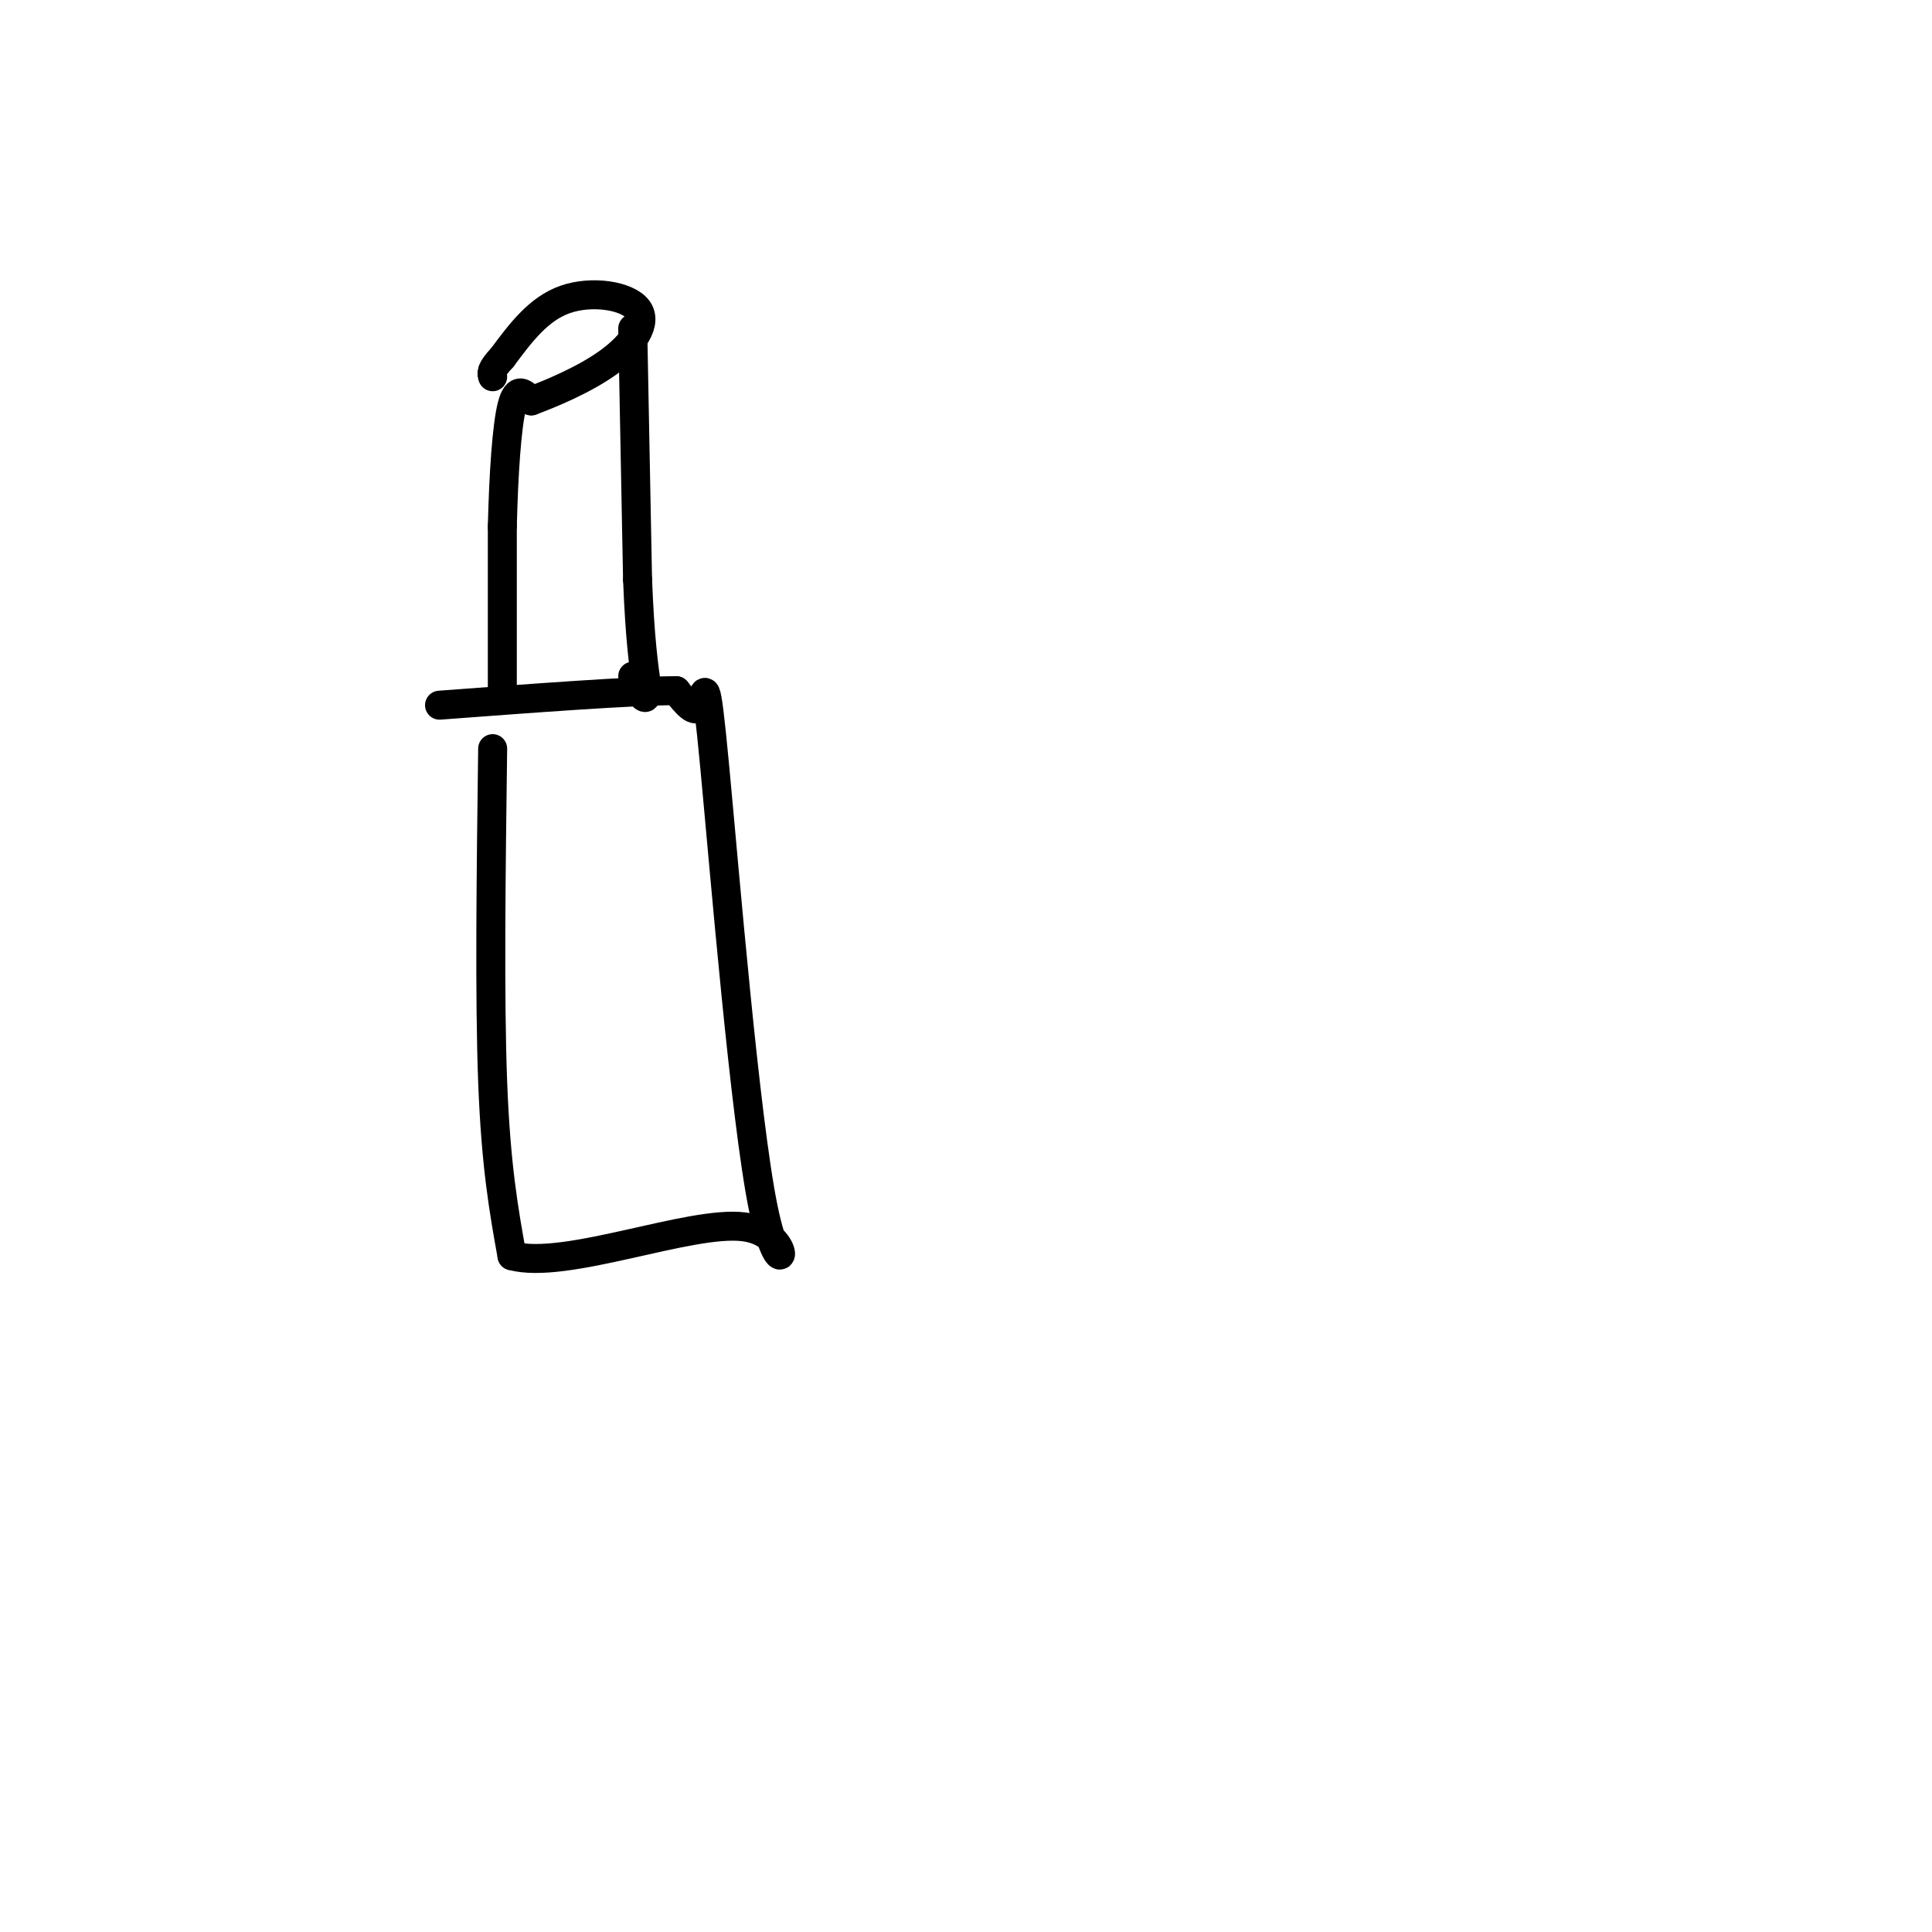 <svg viewBox='0 0 400 400' version='1.1' xmlns='http://www.w3.org/2000/svg' xmlns:xlink='http://www.w3.org/1999/xlink'><g fill='none' stroke='#000000' stroke-width='6' stroke-linecap='round' stroke-linejoin='round'><path d='M102,155c-0.333,25.750 -0.667,51.500 0,69c0.667,17.500 2.333,26.750 4,36'/><path d='M106,260c11.094,3.028 36.829,-7.401 48,-6c11.171,1.401 7.778,14.633 4,-4c-3.778,-18.633 -7.940,-69.132 -10,-91c-2.060,-21.868 -2.017,-15.105 -3,-13c-0.983,2.105 -2.991,-0.447 -5,-3'/><path d='M140,143c-9.000,0.000 -29.000,1.500 -49,3'/><path d='M104,144c0.000,0.000 0.000,-35.000 0,-35'/><path d='M104,109c0.267,-10.956 0.933,-20.844 2,-25c1.067,-4.156 2.533,-2.578 4,-1'/><path d='M110,83c3.681,-1.370 10.884,-4.295 16,-8c5.116,-3.705 8.147,-8.190 6,-11c-2.147,-2.810 -9.470,-3.946 -15,-2c-5.530,1.946 -9.265,6.973 -13,12'/><path d='M104,74c-2.500,2.667 -2.250,3.333 -2,4'/><path d='M131,68c0.000,0.000 1.000,52.000 1,52'/><path d='M132,120c0.500,12.500 1.250,17.750 2,23'/><path d='M134,143c-0.167,3.333 -1.583,0.167 -3,-3'/></g>
</svg>